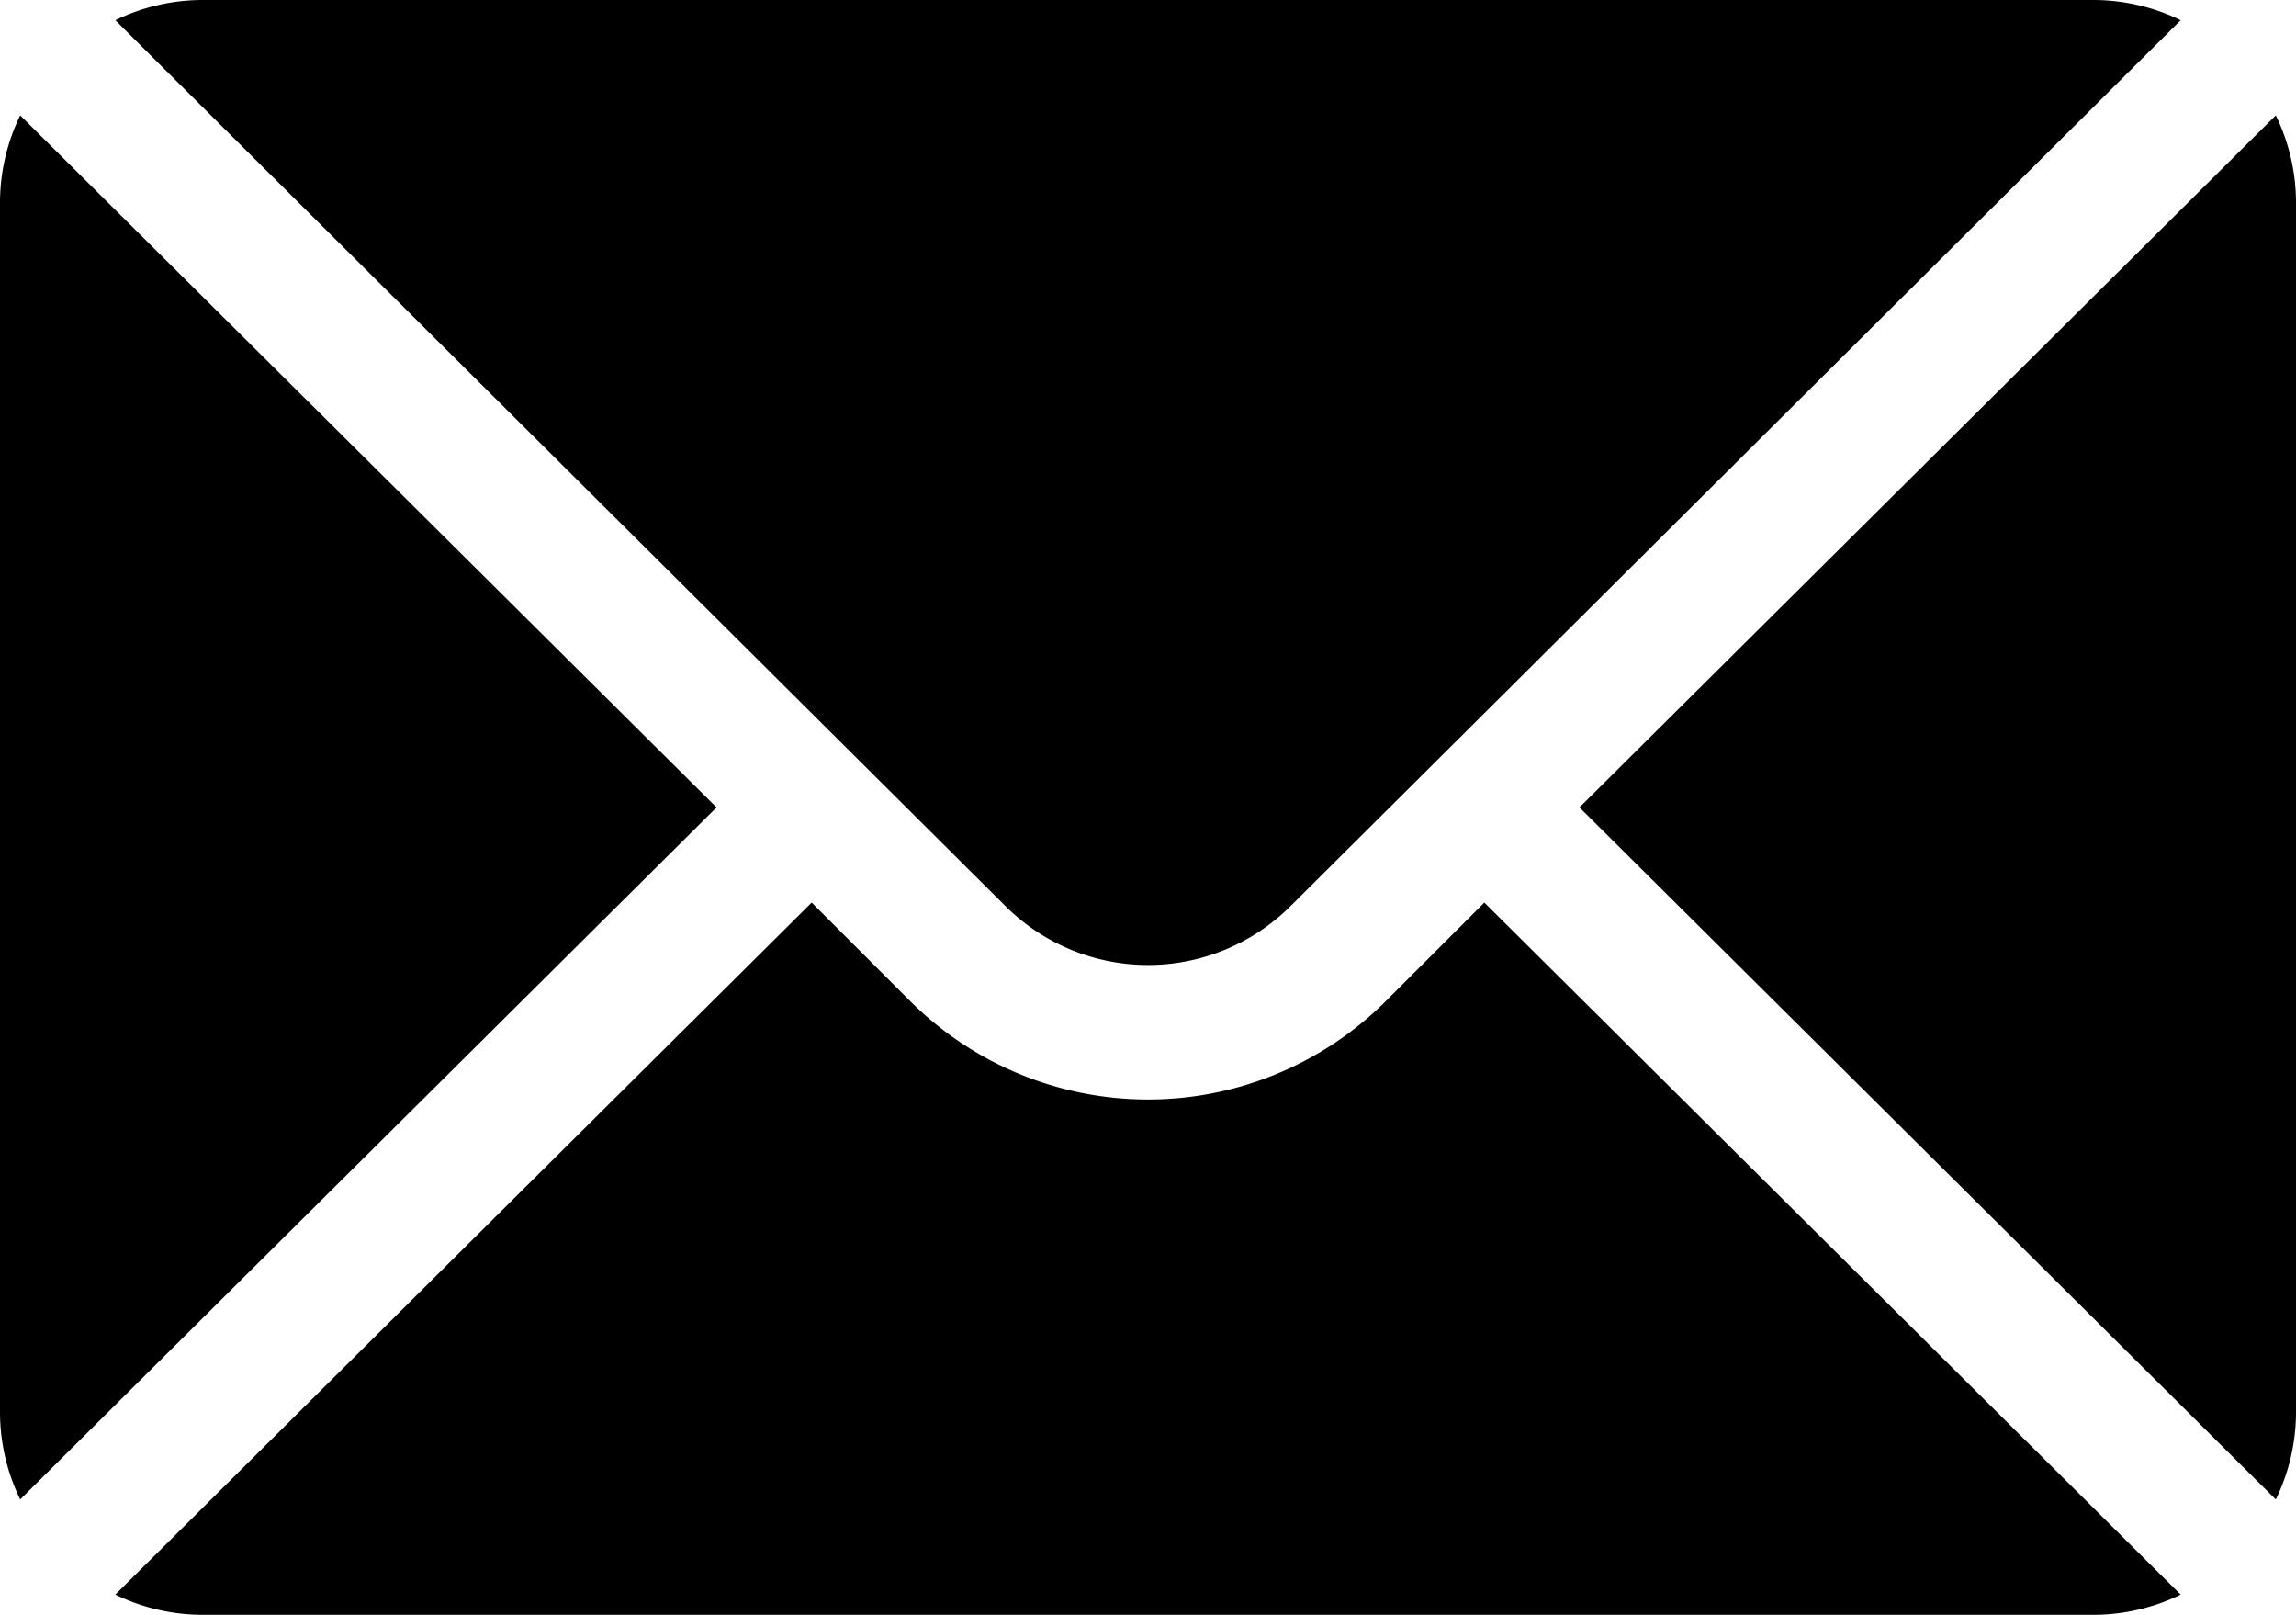 <svg xmlns="http://www.w3.org/2000/svg" width="38.4" height="27"><path d="M38.062 1.929L26.416 13.5l11.646 11.571a3.336 3.336 0 00.338-1.446V3.375a3.336 3.336 0 00-.338-1.446zM35.025 0H3.375a3.336 3.336 0 00-1.446.338l14.885 14.81a3.378 3.378 0 004.772 0L36.471.338A3.336 3.336 0 0035.025 0zM.338 1.929A3.336 3.336 0 000 3.375v20.25a3.336 3.336 0 00.338 1.446L11.984 13.5z"/><path d="M24.825 15.091l-1.648 1.648a5.631 5.631 0 01-7.954 0l-1.648-1.648L1.929 26.662A3.336 3.336 0 003.375 27h31.65a3.336 3.336 0 001.446-.338z"/></svg>
